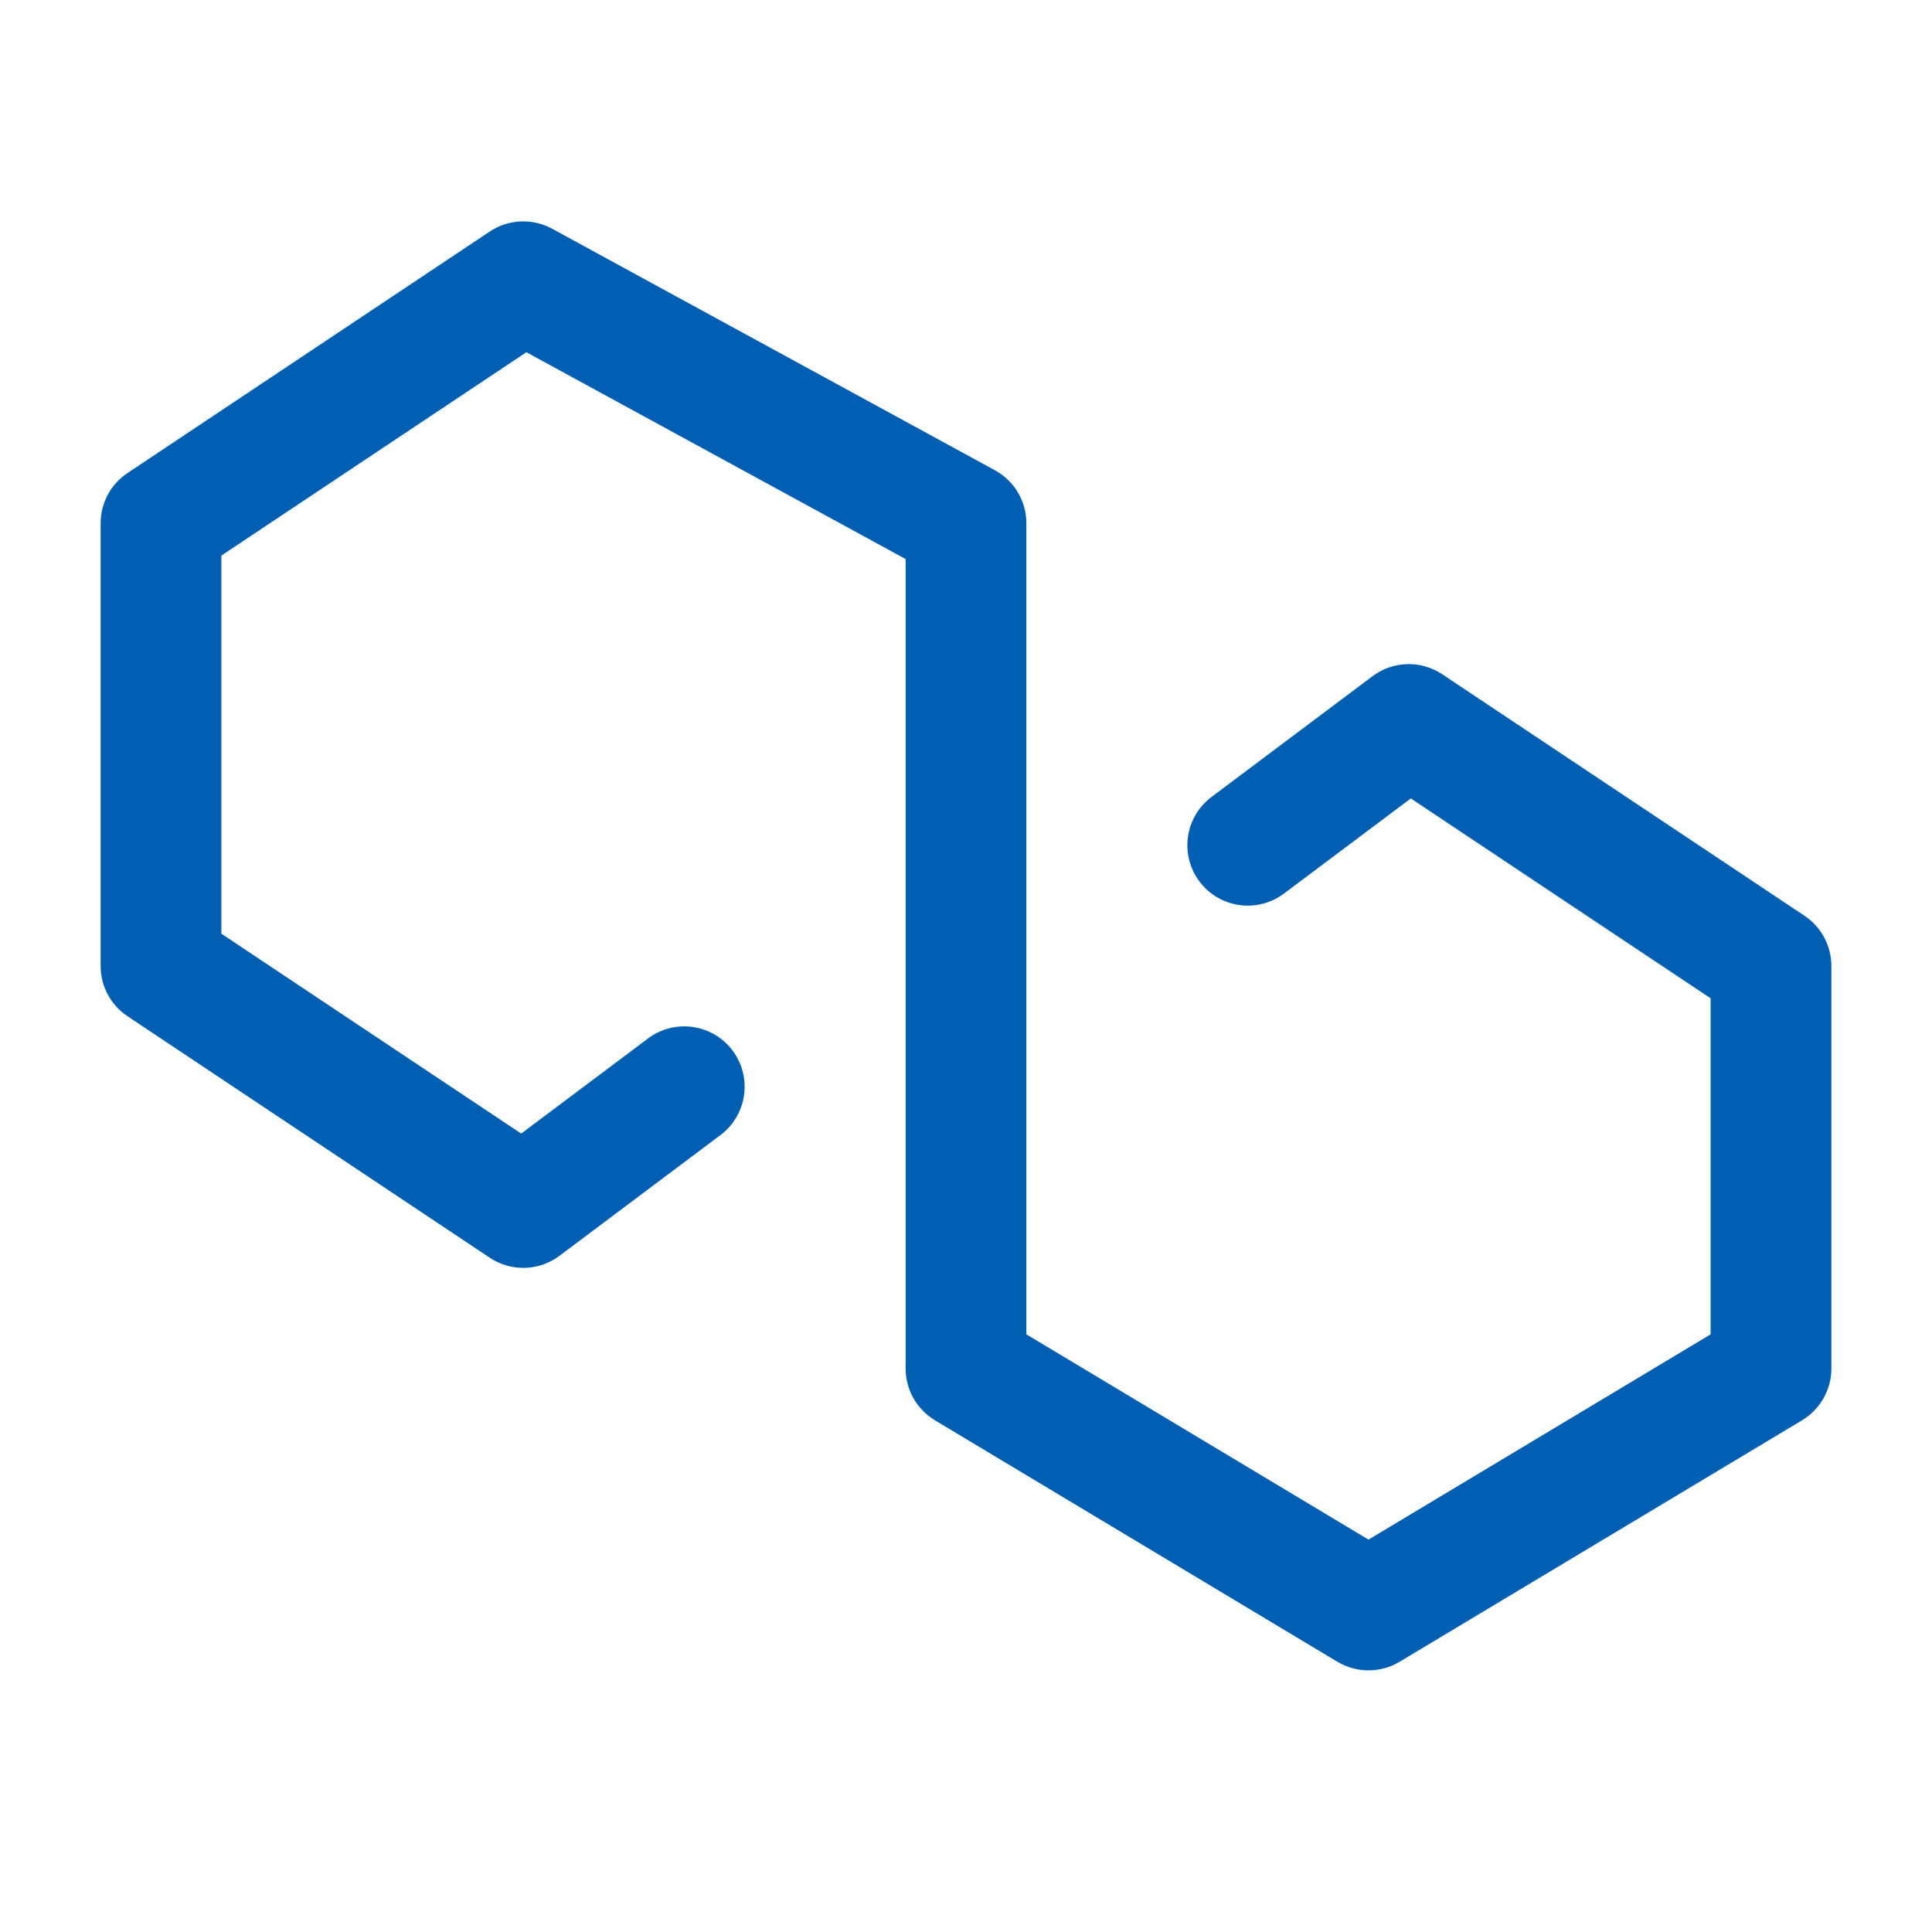 <svg width="48" height="48" viewBox="0 0 48 48" fill="none" xmlns="http://www.w3.org/2000/svg">
<path fill-rule="evenodd" clip-rule="evenodd" d="M12.168 5.752C12.632 5.443 13.229 5.416 13.718 5.683L24.718 11.683C25.2 11.946 25.5 12.451 25.5 13V33.151L34 38.251L42.5 33.151V24.803L35.051 19.837L31.9 22.2C31.237 22.697 30.297 22.563 29.8 21.9C29.303 21.237 29.437 20.297 30.1 19.8L34.1 16.8C34.609 16.418 35.303 16.399 35.832 16.752L44.832 22.752C45.249 23.03 45.5 23.498 45.5 24V34C45.5 34.527 45.224 35.015 44.772 35.286L34.772 41.286C34.297 41.571 33.703 41.571 33.228 41.286L23.228 35.286C22.776 35.015 22.5 34.527 22.5 34V13.89L13.078 8.751L5.5 13.803V23.197L12.949 28.163L16.1 25.8C16.763 25.303 17.703 25.437 18.2 26.1C18.697 26.763 18.563 27.703 17.9 28.2L13.9 31.2C13.391 31.582 12.697 31.601 12.168 31.248L3.168 25.248C2.751 24.97 2.5 24.502 2.5 24V13C2.5 12.498 2.751 12.03 3.168 11.752L12.168 5.752Z" fill="#005FB2"/>
</svg>

